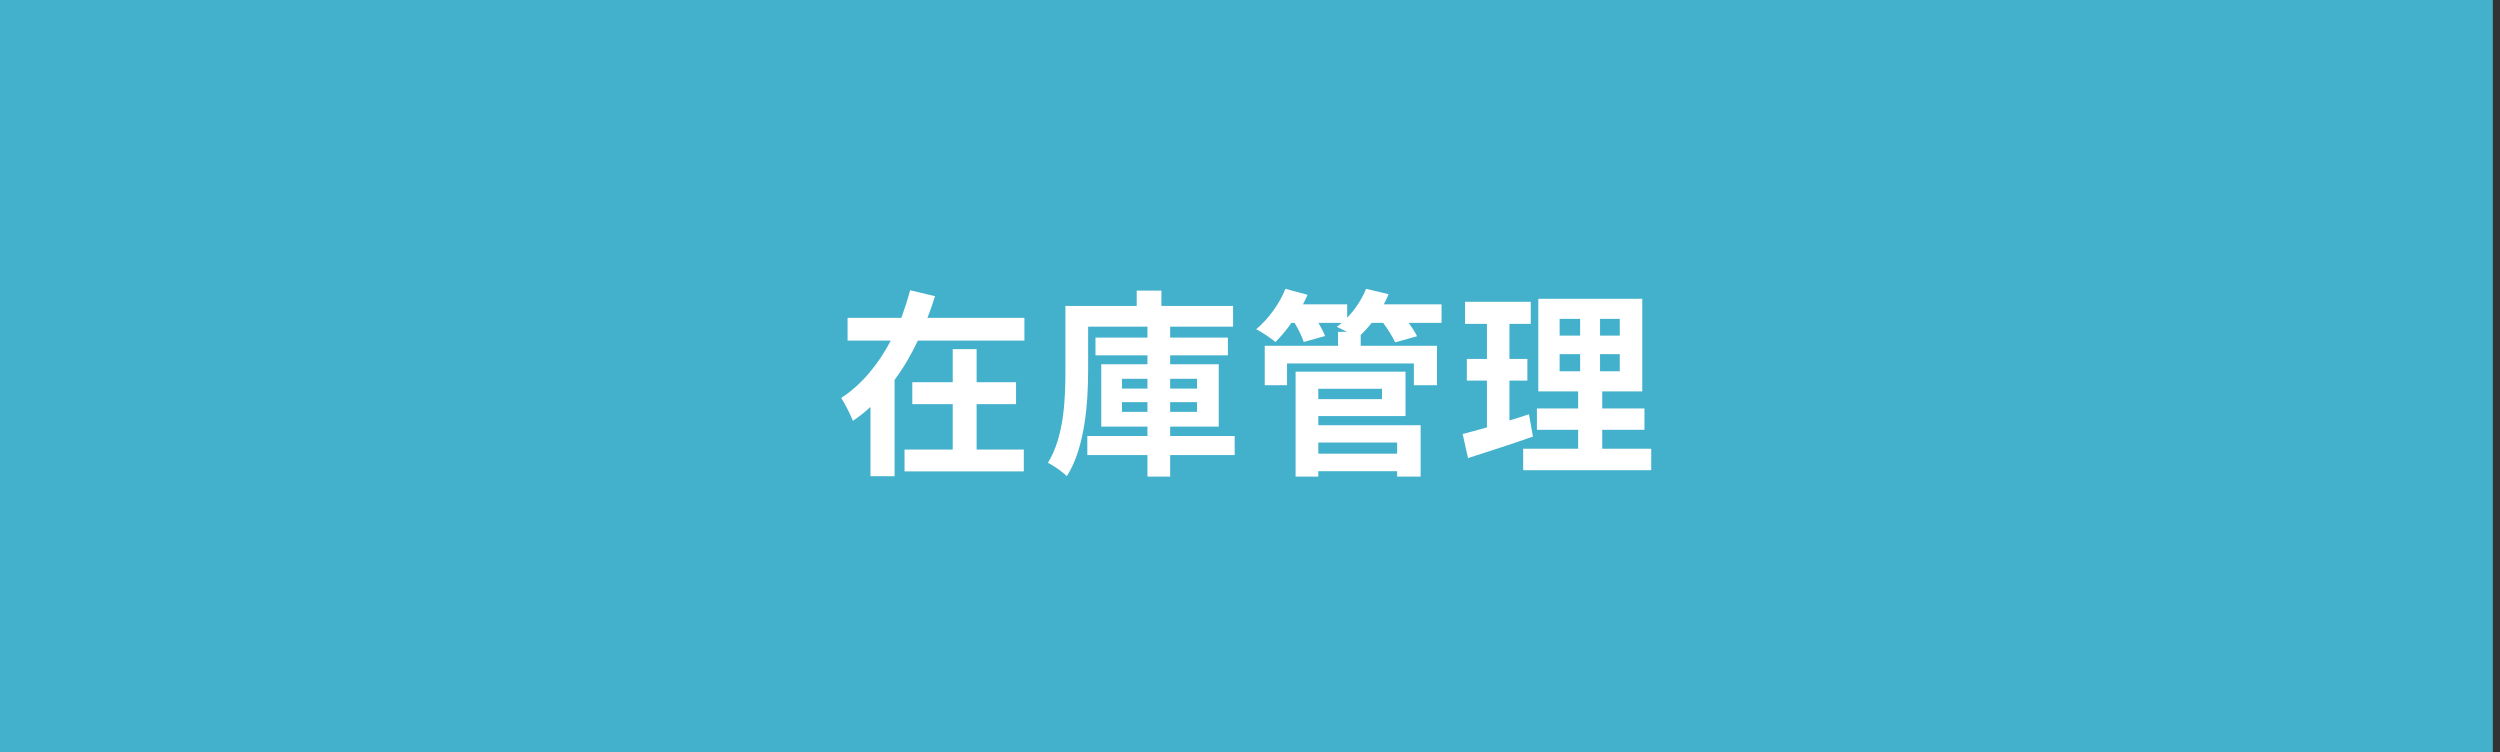 <svg width="226" height="68" viewBox="0 0 226 68" fill="none" xmlns="http://www.w3.org/2000/svg">
<rect x="0" y="0" width="226" height="68" fill="#333333" stroke="none"/>
<rect width="225.351" height="68" fill="#44B1CC"/>
<path d="M88.286 36.532V40.636H92.552V42.616H81.77V40.636H86.126V36.532H82.472V34.552H86.126V31.564H88.286V34.552H91.85V36.532H88.286ZM83.84 28.738H92.606V30.79H82.976C82.382 32.032 81.698 33.238 80.87 34.336V43.048H78.692V36.784C78.188 37.252 77.684 37.648 77.108 38.044C76.874 37.468 76.388 36.496 76.046 35.974C77.936 34.75 79.448 32.86 80.528 30.79H76.622V28.738H81.482C81.788 27.892 82.058 27.064 82.274 26.236L84.524 26.776C84.326 27.442 84.092 28.09 83.84 28.738ZM101.426 37.234H103.73V36.352H101.426V37.234ZM101.426 34.246V35.128H103.73V34.246H101.426ZM108.212 34.246H105.782V35.128H108.212V34.246ZM108.212 37.234V36.352H105.782V37.234H108.212ZM111.614 39.412V41.14H105.782V43.084H103.73V41.14H98.294V39.412H103.73V38.566H99.554V32.932H103.73V32.122H99.032V30.52H103.73V29.53H98.366V33.472C98.366 36.334 98.096 40.474 96.44 43.048C96.08 42.67 95.216 42.058 94.73 41.842C96.206 39.466 96.314 36.028 96.314 33.472V27.658H102.758V26.272H104.99V27.658H111.47V29.53H105.782V30.52H111.002V32.122H105.782V32.932H110.174V38.566H105.782V39.412H111.614ZM126.302 40.006H119.174V41.014H126.302V40.006ZM124.934 35.146H119.174V36.082H124.934V35.146ZM119.174 37.612V38.44H128.426V43.084H126.302V42.598H119.174V43.084H117.122V33.598H127.058V37.612H119.174ZM130.316 27.514V29.188H127.346C127.652 29.62 127.94 30.052 128.102 30.394L126.122 30.952C125.924 30.484 125.474 29.782 125.042 29.188H123.998C123.674 29.602 123.332 29.962 123.008 30.286V31.258H129.902V34.822H127.814V32.86H116.348V34.822H114.332V31.258H120.956V29.998H121.748C121.424 29.818 121.082 29.656 120.848 29.548C120.992 29.44 121.154 29.314 121.298 29.188H119.192C119.444 29.62 119.66 30.052 119.786 30.376L117.86 30.916C117.716 30.466 117.392 29.782 117.032 29.188H116.744C116.276 29.854 115.772 30.448 115.304 30.916C114.89 30.574 114.044 29.998 113.558 29.764C114.638 28.864 115.664 27.478 116.204 26.11L118.202 26.65C118.076 26.938 117.932 27.226 117.788 27.514H121.784V28.72C122.504 27.982 123.116 27.046 123.494 26.11L125.528 26.596C125.402 26.902 125.258 27.208 125.096 27.514H130.316ZM138.218 37.45L138.578 39.466C136.598 40.168 134.438 40.852 132.71 41.41L132.224 39.232C132.854 39.07 133.592 38.872 134.42 38.638V34.408H132.602V32.446H134.42V29.278H132.44V27.28H138.38V29.278H136.454V32.446H138.074V34.408H136.454V38.008C137.048 37.828 137.642 37.648 138.218 37.45ZM140.99 32.014V33.562H142.844V32.014H140.99ZM140.99 28.828V30.34H142.844V28.828H140.99ZM146.426 30.34V28.828H144.644V30.34H146.426ZM146.426 33.562V32.014H144.644V33.562H146.426ZM144.842 40.564H149.27V42.508H137.696V40.564H142.664V38.854H138.938V36.928H142.664V35.38H139.064V27.01H148.46V35.38H144.842V36.928H148.658V38.854H144.842V40.564Z" fill="white"/>
</svg>
